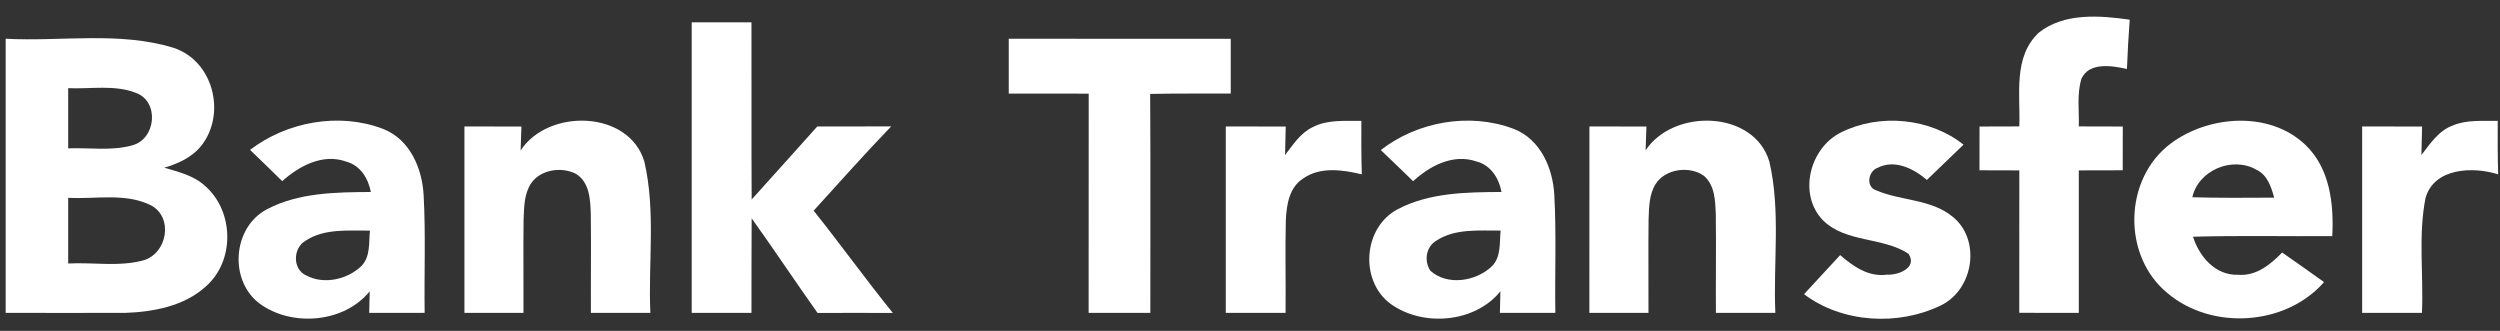 <svg width="136" height="18" viewBox="0 0 136 18" fill="none" xmlns="http://www.w3.org/2000/svg">
<rect x="0" y="0" width="136" height="18" fill="#333333" stroke="none"/>
<g clip-path="url(#clip0)">
<path d="M110.92 1.768C112.296 0.689 114.212 0.838 115.856 1.071C115.792 1.962 115.739 2.857 115.705 3.752C114.892 3.573 113.643 3.364 113.229 4.289C112.973 5.127 113.112 6.018 113.087 6.877C113.881 6.88 114.679 6.88 115.479 6.883C115.476 7.677 115.476 8.47 115.476 9.263C114.679 9.266 113.881 9.266 113.087 9.269C113.084 11.852 113.084 14.435 113.087 17.018C112.005 17.024 110.926 17.021 109.848 17.015C109.854 14.432 109.851 11.852 109.851 9.269C109.128 9.266 108.407 9.266 107.684 9.263C107.687 8.47 107.687 7.677 107.687 6.883C108.407 6.88 109.128 6.88 109.851 6.877C109.916 5.168 109.495 3.09 110.92 1.768Z" fill="white"/>
<path d="M37.629 1.214C38.711 1.214 39.795 1.214 40.88 1.214C40.89 4.429 40.871 7.641 40.89 10.853C42.086 9.535 43.267 8.202 44.46 6.88C45.798 6.88 47.136 6.883 48.478 6.877C47.038 8.374 45.659 9.925 44.262 11.461C45.727 13.293 47.093 15.198 48.571 17.024C47.204 17.021 45.838 17.018 44.475 17.024C43.264 15.318 42.108 13.576 40.89 11.876C40.874 13.591 40.887 15.306 40.88 17.021C39.795 17.021 38.711 17.021 37.629 17.021C37.626 11.751 37.626 6.484 37.629 1.214Z" fill="white"/>
<path d="M0.309 2.108C3.347 2.269 6.497 1.697 9.446 2.603C11.628 3.325 12.305 6.209 10.96 7.915C10.466 8.548 9.705 8.899 8.936 9.123C9.718 9.35 10.555 9.556 11.161 10.119C12.741 11.503 12.784 14.211 11.183 15.595C10.021 16.651 8.355 16.967 6.809 17.021C4.643 17.03 2.476 17.015 0.309 17.021C0.309 12.049 0.309 7.08 0.309 2.108ZM3.709 4.796C3.709 5.887 3.709 6.979 3.709 8.07C4.865 8.026 6.061 8.222 7.186 7.909C8.491 7.572 8.689 5.517 7.384 5.049C6.222 4.596 4.93 4.852 3.709 4.796ZM3.709 10.761C3.709 11.95 3.709 13.143 3.709 14.334C5.066 14.262 6.475 14.524 7.798 14.164C9.1 13.788 9.446 11.837 8.222 11.175C6.837 10.474 5.205 10.844 3.709 10.761Z" fill="white"/>
<path d="M54.876 2.108C58.9 2.108 62.925 2.105 66.952 2.111C66.949 3.104 66.949 4.095 66.952 5.088C65.49 5.094 64.031 5.079 62.569 5.109C62.594 9.078 62.575 13.048 62.578 17.021C61.459 17.021 60.341 17.021 59.222 17.021C59.222 13.045 59.219 9.069 59.225 5.094C57.772 5.088 56.322 5.091 54.876 5.091C54.873 4.098 54.873 3.101 54.876 2.108Z" fill="white"/>
<path d="M13.603 8.154C15.6 6.624 18.44 6.099 20.832 7.009C22.319 7.587 22.974 9.186 23.046 10.632C23.163 12.759 23.07 14.888 23.101 17.018C22.097 17.021 21.089 17.021 20.084 17.021C20.091 16.728 20.106 16.141 20.112 15.846C18.731 17.561 15.887 17.805 14.125 16.517C12.441 15.258 12.645 12.359 14.533 11.378C16.246 10.477 18.273 10.456 20.174 10.444C20.035 9.72 19.618 9.004 18.836 8.792C17.553 8.33 16.273 9.034 15.352 9.854C14.774 9.281 14.19 8.718 13.603 8.154ZM16.632 13.09C15.927 13.48 15.899 14.662 16.672 14.99C17.63 15.497 18.901 15.198 19.652 14.48C20.165 13.961 20.057 13.194 20.125 12.544C18.95 12.556 17.655 12.419 16.632 13.09Z" fill="white"/>
<path d="M28.322 8.181C29.837 5.881 34.216 5.992 35.051 8.786C35.681 11.482 35.258 14.28 35.379 17.021C34.303 17.021 33.224 17.021 32.145 17.021C32.136 15.225 32.164 13.433 32.139 11.637C32.114 10.871 32.081 9.922 31.332 9.457C30.538 9.049 29.388 9.225 28.884 9.985C28.507 10.564 28.514 11.274 28.483 11.936C28.461 13.63 28.486 15.324 28.477 17.021C27.404 17.021 26.334 17.021 25.265 17.021C25.262 13.639 25.262 10.259 25.265 6.88C26.297 6.88 27.33 6.88 28.365 6.883C28.353 7.208 28.331 7.856 28.322 8.181Z" fill="white"/>
<path d="M71.418 6.913C72.228 6.493 73.174 6.588 74.058 6.576C74.052 7.545 74.052 8.515 74.083 9.484C73.047 9.239 71.845 9.057 70.918 9.693C70.135 10.176 69.99 11.133 69.95 11.959C69.907 13.645 69.953 15.333 69.935 17.021C68.85 17.021 67.765 17.021 66.683 17.021C66.68 13.639 66.68 10.259 66.683 6.88C67.768 6.88 68.856 6.88 69.944 6.883C69.935 7.399 69.922 7.915 69.907 8.434C70.343 7.873 70.744 7.232 71.418 6.913Z" fill="white"/>
<path d="M75.115 8.163C77.097 6.618 79.946 6.105 82.333 7.006C83.822 7.578 84.484 9.18 84.555 10.626C84.672 12.756 84.577 14.888 84.611 17.018C83.603 17.021 82.598 17.021 81.594 17.021C81.6 16.728 81.615 16.141 81.622 15.846C80.246 17.558 77.412 17.805 75.647 16.529C73.95 15.276 74.148 12.365 76.043 11.378C77.755 10.477 79.783 10.453 81.683 10.444C81.544 9.711 81.115 8.989 80.32 8.783C79.047 8.345 77.777 9.028 76.874 9.857C76.29 9.29 75.706 8.724 75.115 8.163ZM78.141 13.09C77.566 13.424 77.461 14.202 77.811 14.727C78.738 15.565 80.299 15.303 81.152 14.492C81.674 13.976 81.566 13.2 81.634 12.544C80.46 12.553 79.164 12.419 78.141 13.09Z" fill="white"/>
<path d="M89.522 8.178C91.043 5.878 95.426 5.994 96.254 8.795C96.878 11.488 96.458 14.283 96.579 17.021C95.5 17.021 94.424 17.021 93.345 17.021C93.333 15.222 93.364 13.424 93.339 11.628C93.308 10.912 93.29 10.086 92.696 9.567C91.911 9.004 90.607 9.18 90.075 9.997C89.707 10.572 89.71 11.273 89.683 11.927C89.661 13.624 89.686 15.321 89.677 17.021C88.604 17.021 87.534 17.021 86.462 17.021C86.462 13.639 86.462 10.259 86.465 6.88C87.497 6.88 88.53 6.88 89.565 6.883C89.553 7.205 89.534 7.853 89.522 8.178Z" fill="white"/>
<path d="M100.161 7.199C102.251 6.155 104.998 6.418 106.816 7.87C106.151 8.512 105.487 9.15 104.822 9.788C104.108 9.177 103.073 8.646 102.136 9.132C101.623 9.317 101.487 10.179 102.077 10.358C103.41 10.93 105.042 10.826 106.204 11.774C107.78 13.012 107.385 15.741 105.586 16.612C103.261 17.745 100.214 17.572 98.14 16.003C98.792 15.294 99.444 14.584 100.105 13.877C100.801 14.479 101.639 15.079 102.637 14.942C103.264 14.981 104.328 14.566 103.824 13.806C102.424 12.881 100.424 13.215 99.178 11.992C97.806 10.599 98.424 8.052 100.161 7.199Z" fill="white"/>
<path d="M118.104 7.796C120.156 6.269 123.451 6.027 125.395 7.862C126.755 9.147 126.966 11.101 126.876 12.845C124.351 12.863 121.825 12.806 119.3 12.878C119.634 13.943 120.505 14.996 121.767 14.948C122.753 15.025 123.519 14.378 124.15 13.737C124.91 14.268 125.67 14.802 126.428 15.345C124.354 17.719 120.342 17.987 117.925 15.959C115.433 13.931 115.514 9.72 118.104 7.796ZM119.263 10.731C120.747 10.773 122.23 10.761 123.717 10.752C123.55 10.164 123.352 9.517 122.74 9.228C121.414 8.479 119.575 9.284 119.263 10.731Z" fill="white"/>
<path d="M133.441 6.824C134.207 6.499 135.063 6.594 135.876 6.576C135.87 7.545 135.87 8.515 135.901 9.484C134.504 9.043 132.405 9.138 131.948 10.775C131.543 12.827 131.849 14.942 131.753 17.021C130.668 17.021 129.583 17.021 128.501 17.021C128.498 13.639 128.498 10.259 128.501 6.88C129.586 6.88 130.674 6.88 131.762 6.883C131.753 7.399 131.741 7.915 131.725 8.434C132.201 7.817 132.659 7.104 133.441 6.824Z" fill="white"/>
</g>
<defs>
<clipPath id="clip0">
<rect width="136" height="17" fill="white" transform="translate(0 0.617)"/>
</clipPath>
</defs>
</svg>
